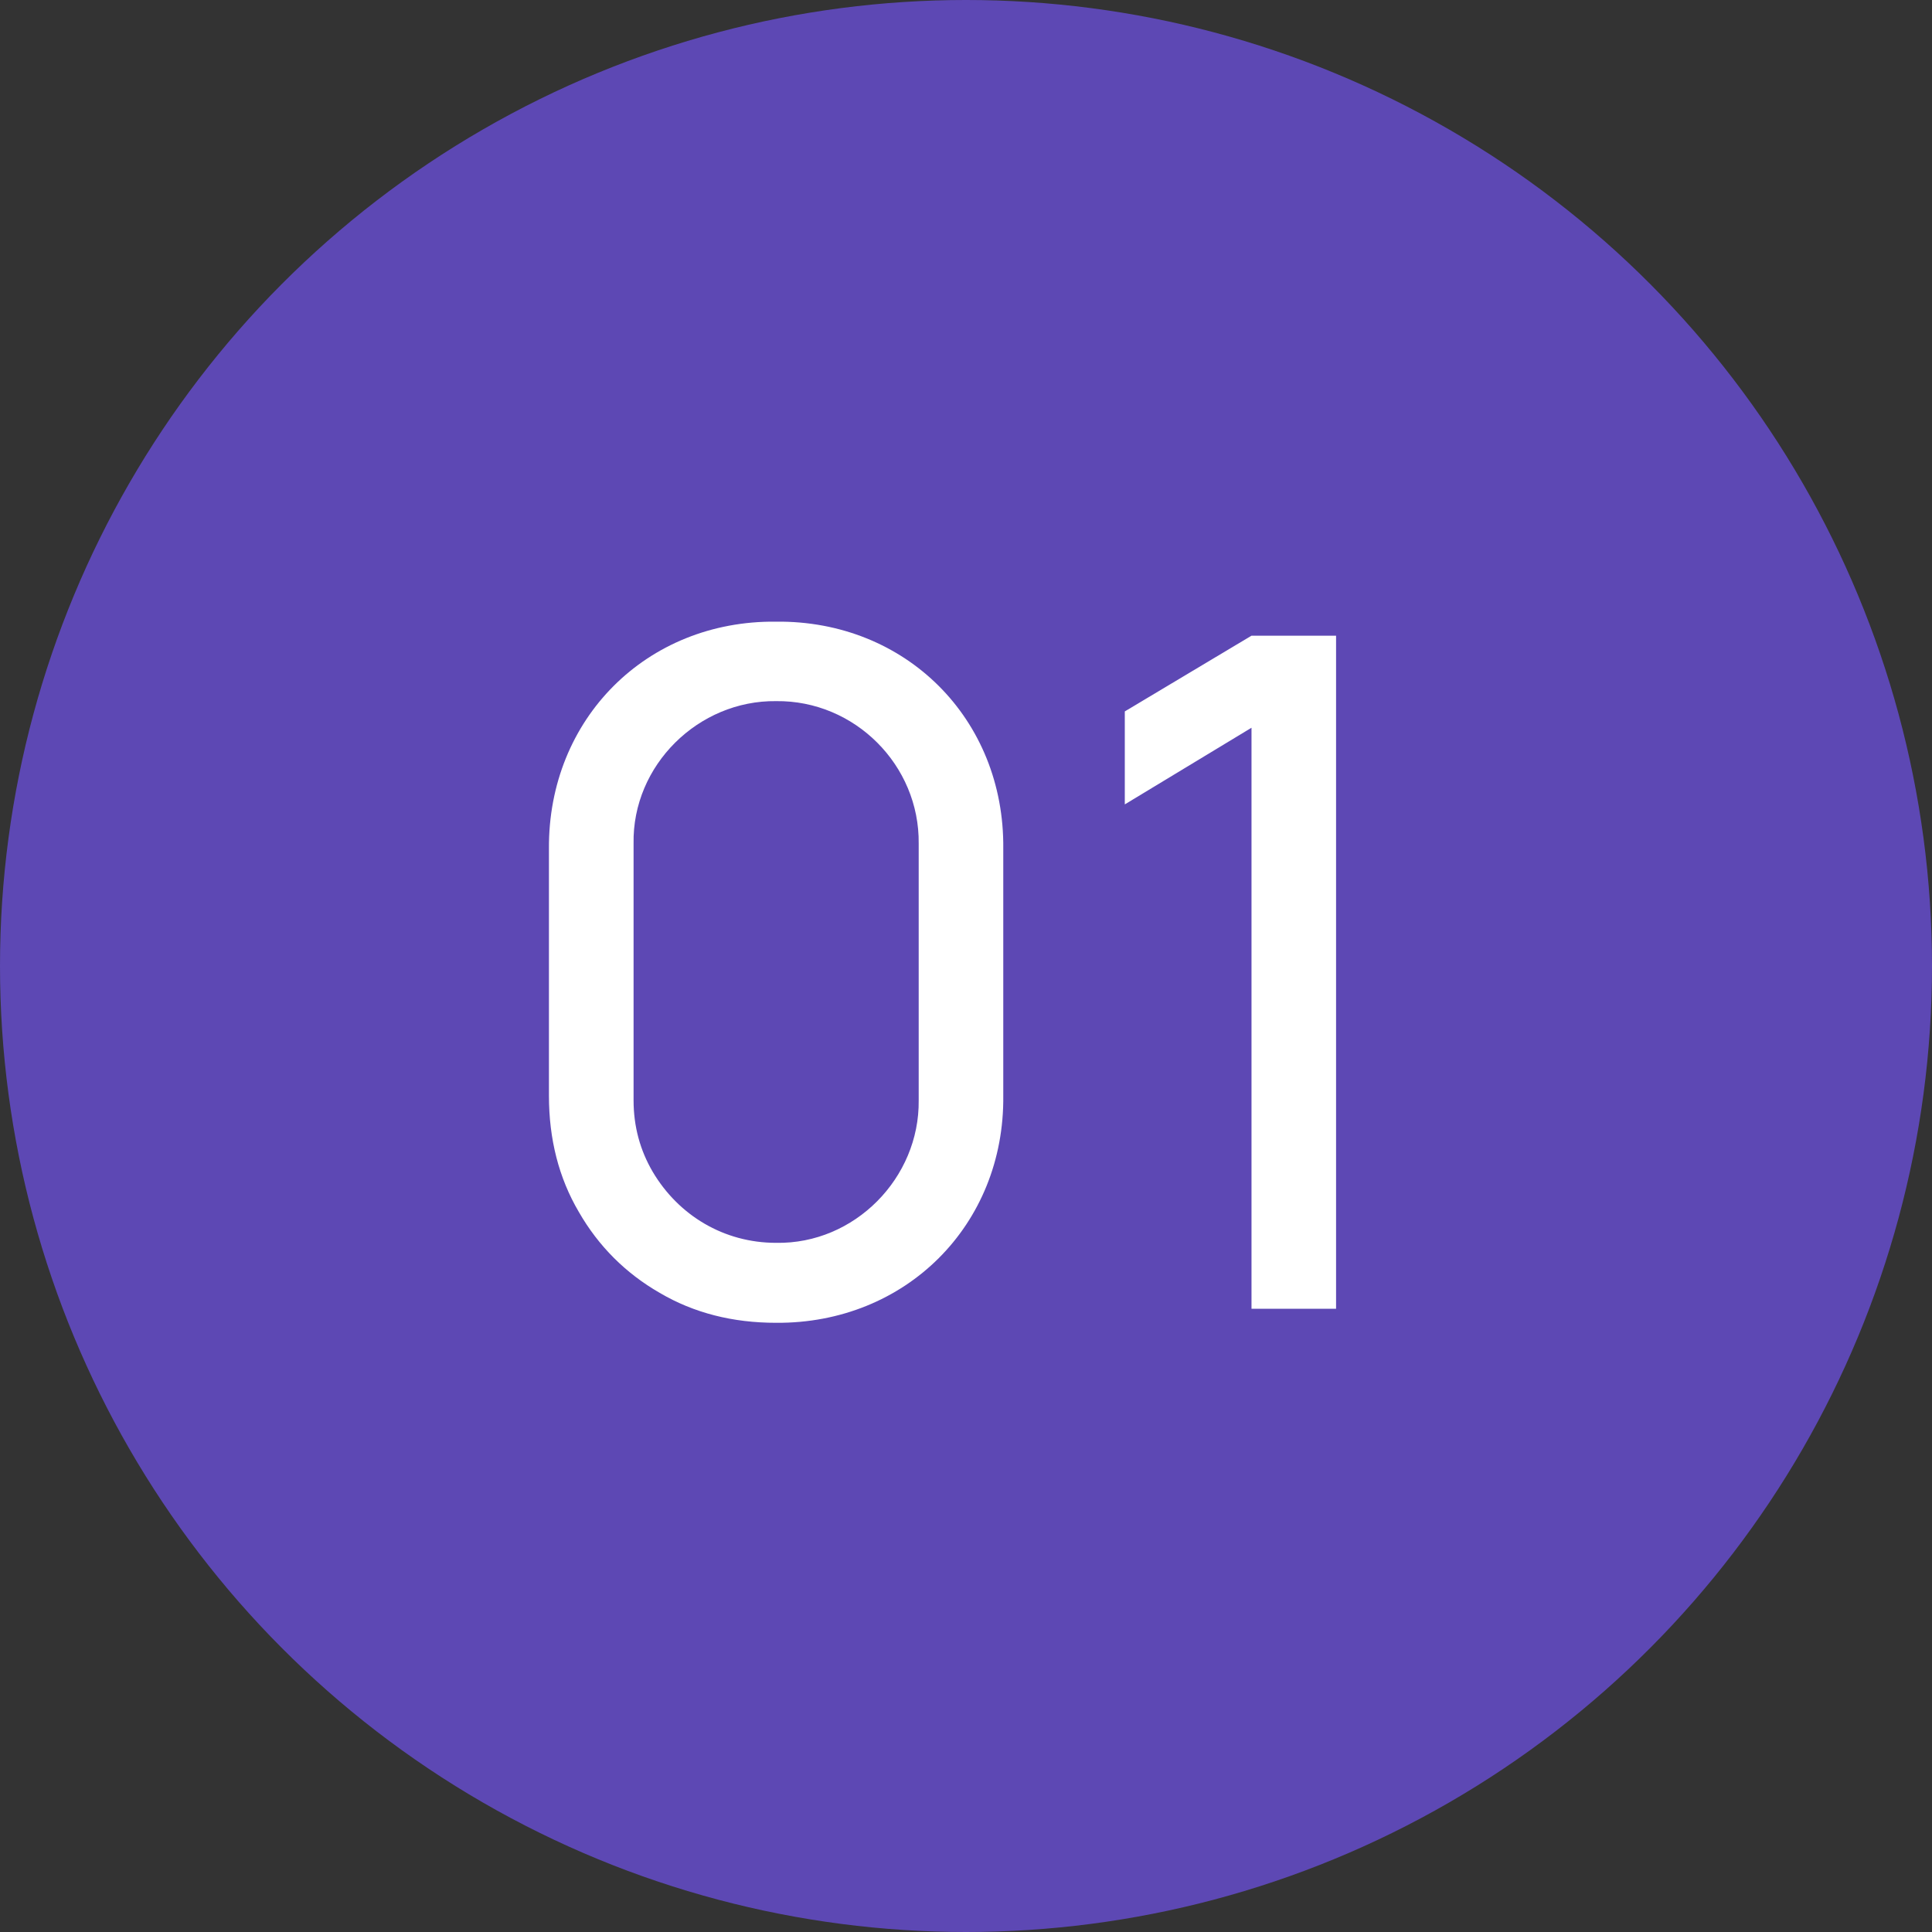 <svg xmlns="http://www.w3.org/2000/svg" width="31" height="31" viewBox="0 0 31 31" fill="none"><rect x="0" y="0" width="31" height="31" fill="#333333" stroke="none"/><circle cx="15.5" cy="15.5" r="15.5" fill="#5D48B4"></circle><path d="M10.586 20.745C11.133 21.067 11.756 21.225 12.453 21.225C14.531 21.24 16.121 19.657 16.098 17.58V13.62C16.121 11.535 14.531 9.952 12.453 9.975C10.376 9.952 8.793 11.535 8.808 13.62V17.58C8.808 18.277 8.966 18.9 9.288 19.447C9.603 19.995 10.038 20.43 10.586 20.745ZM10.473 18.802C10.271 18.457 10.166 18.075 10.166 17.655V13.537C10.143 12.277 11.208 11.235 12.453 11.25C13.713 11.235 14.756 12.277 14.741 13.537V17.655C14.756 18.9 13.713 19.965 12.453 19.942C11.613 19.942 10.886 19.5 10.473 18.802Z" fill="white"></path><path d="M21.438 10.2H20.081L18.048 11.415V12.907L20.081 11.677V21H21.438V10.2Z" fill="white"></path></svg>